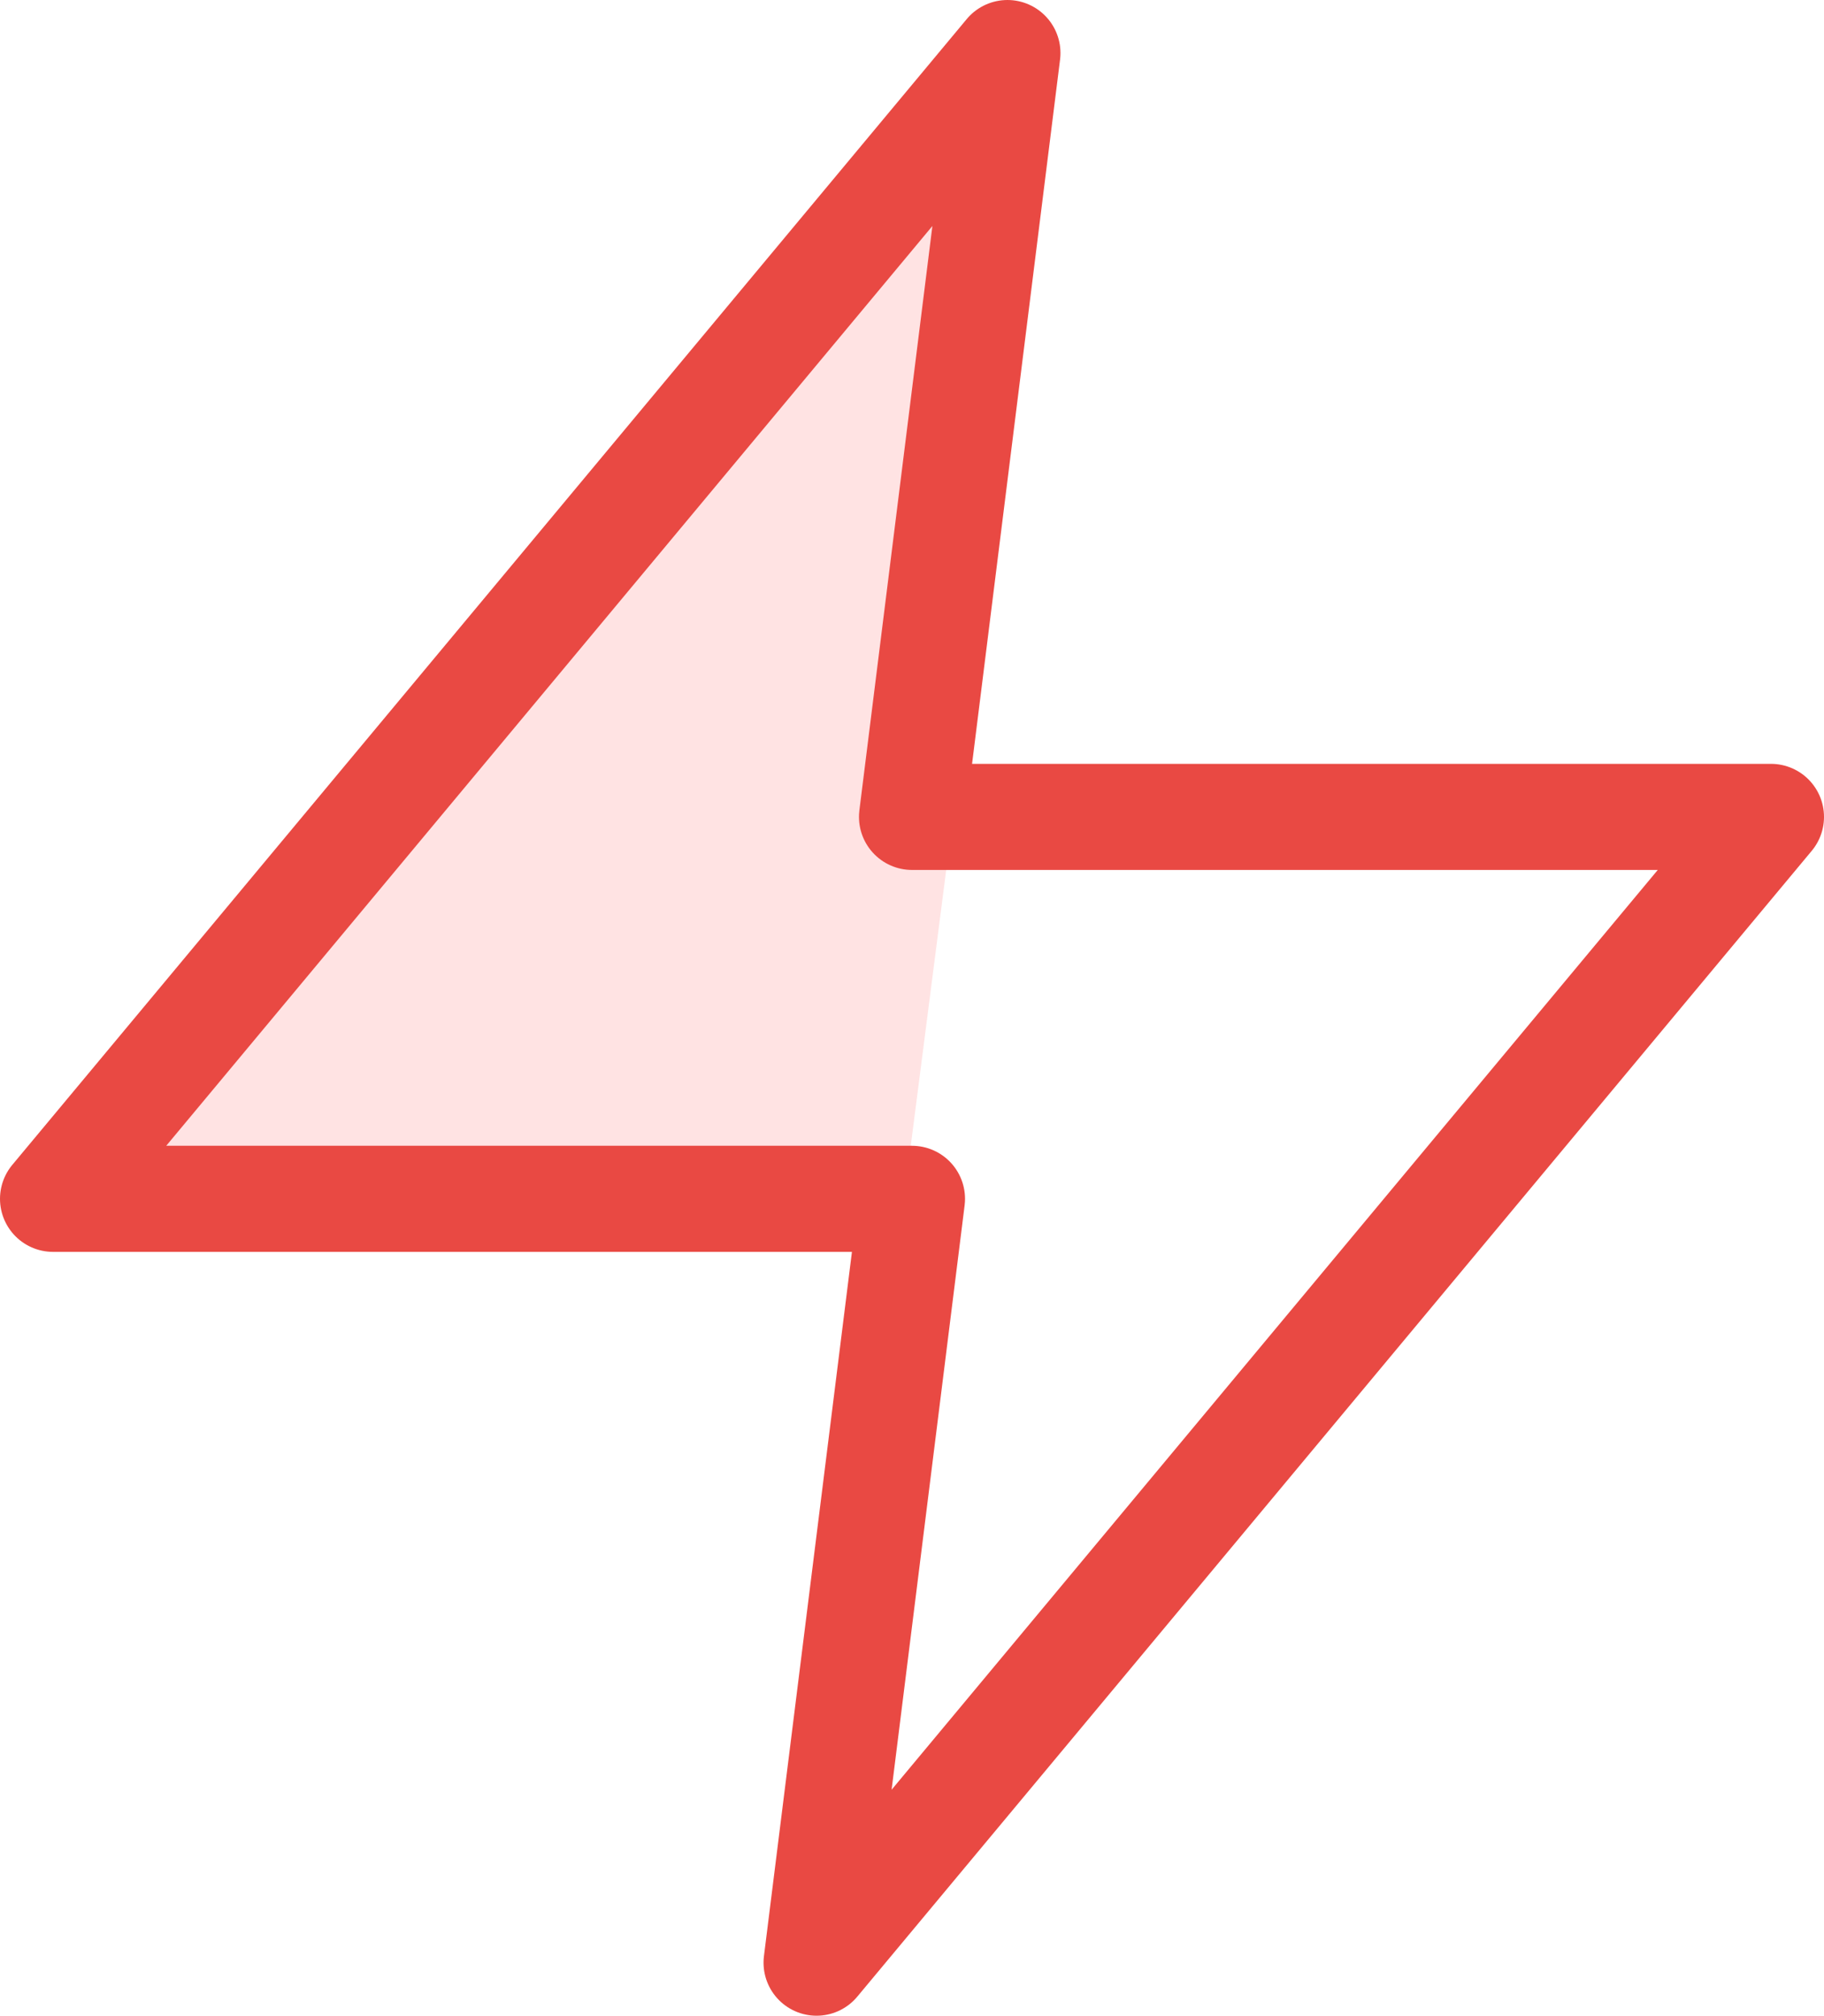 <svg xmlns="http://www.w3.org/2000/svg" width="68.8" height="76" viewBox="0 0 68.8 76"><g transform="translate(-1410.5 -1529.5)"><path d="M1449.6,1535.781l-5.151,40.063-31.3-.908,34.565-42.193Z" fill="#ffe3e3"/><path d="M39,2,3,45.2H35.4L31.8,74l36-43.2H35.4Z" transform="translate(1409.5 1529.5)" fill="none" stroke="#e94943" stroke-linecap="round" stroke-linejoin="round" stroke-width="4"/></g></svg>
